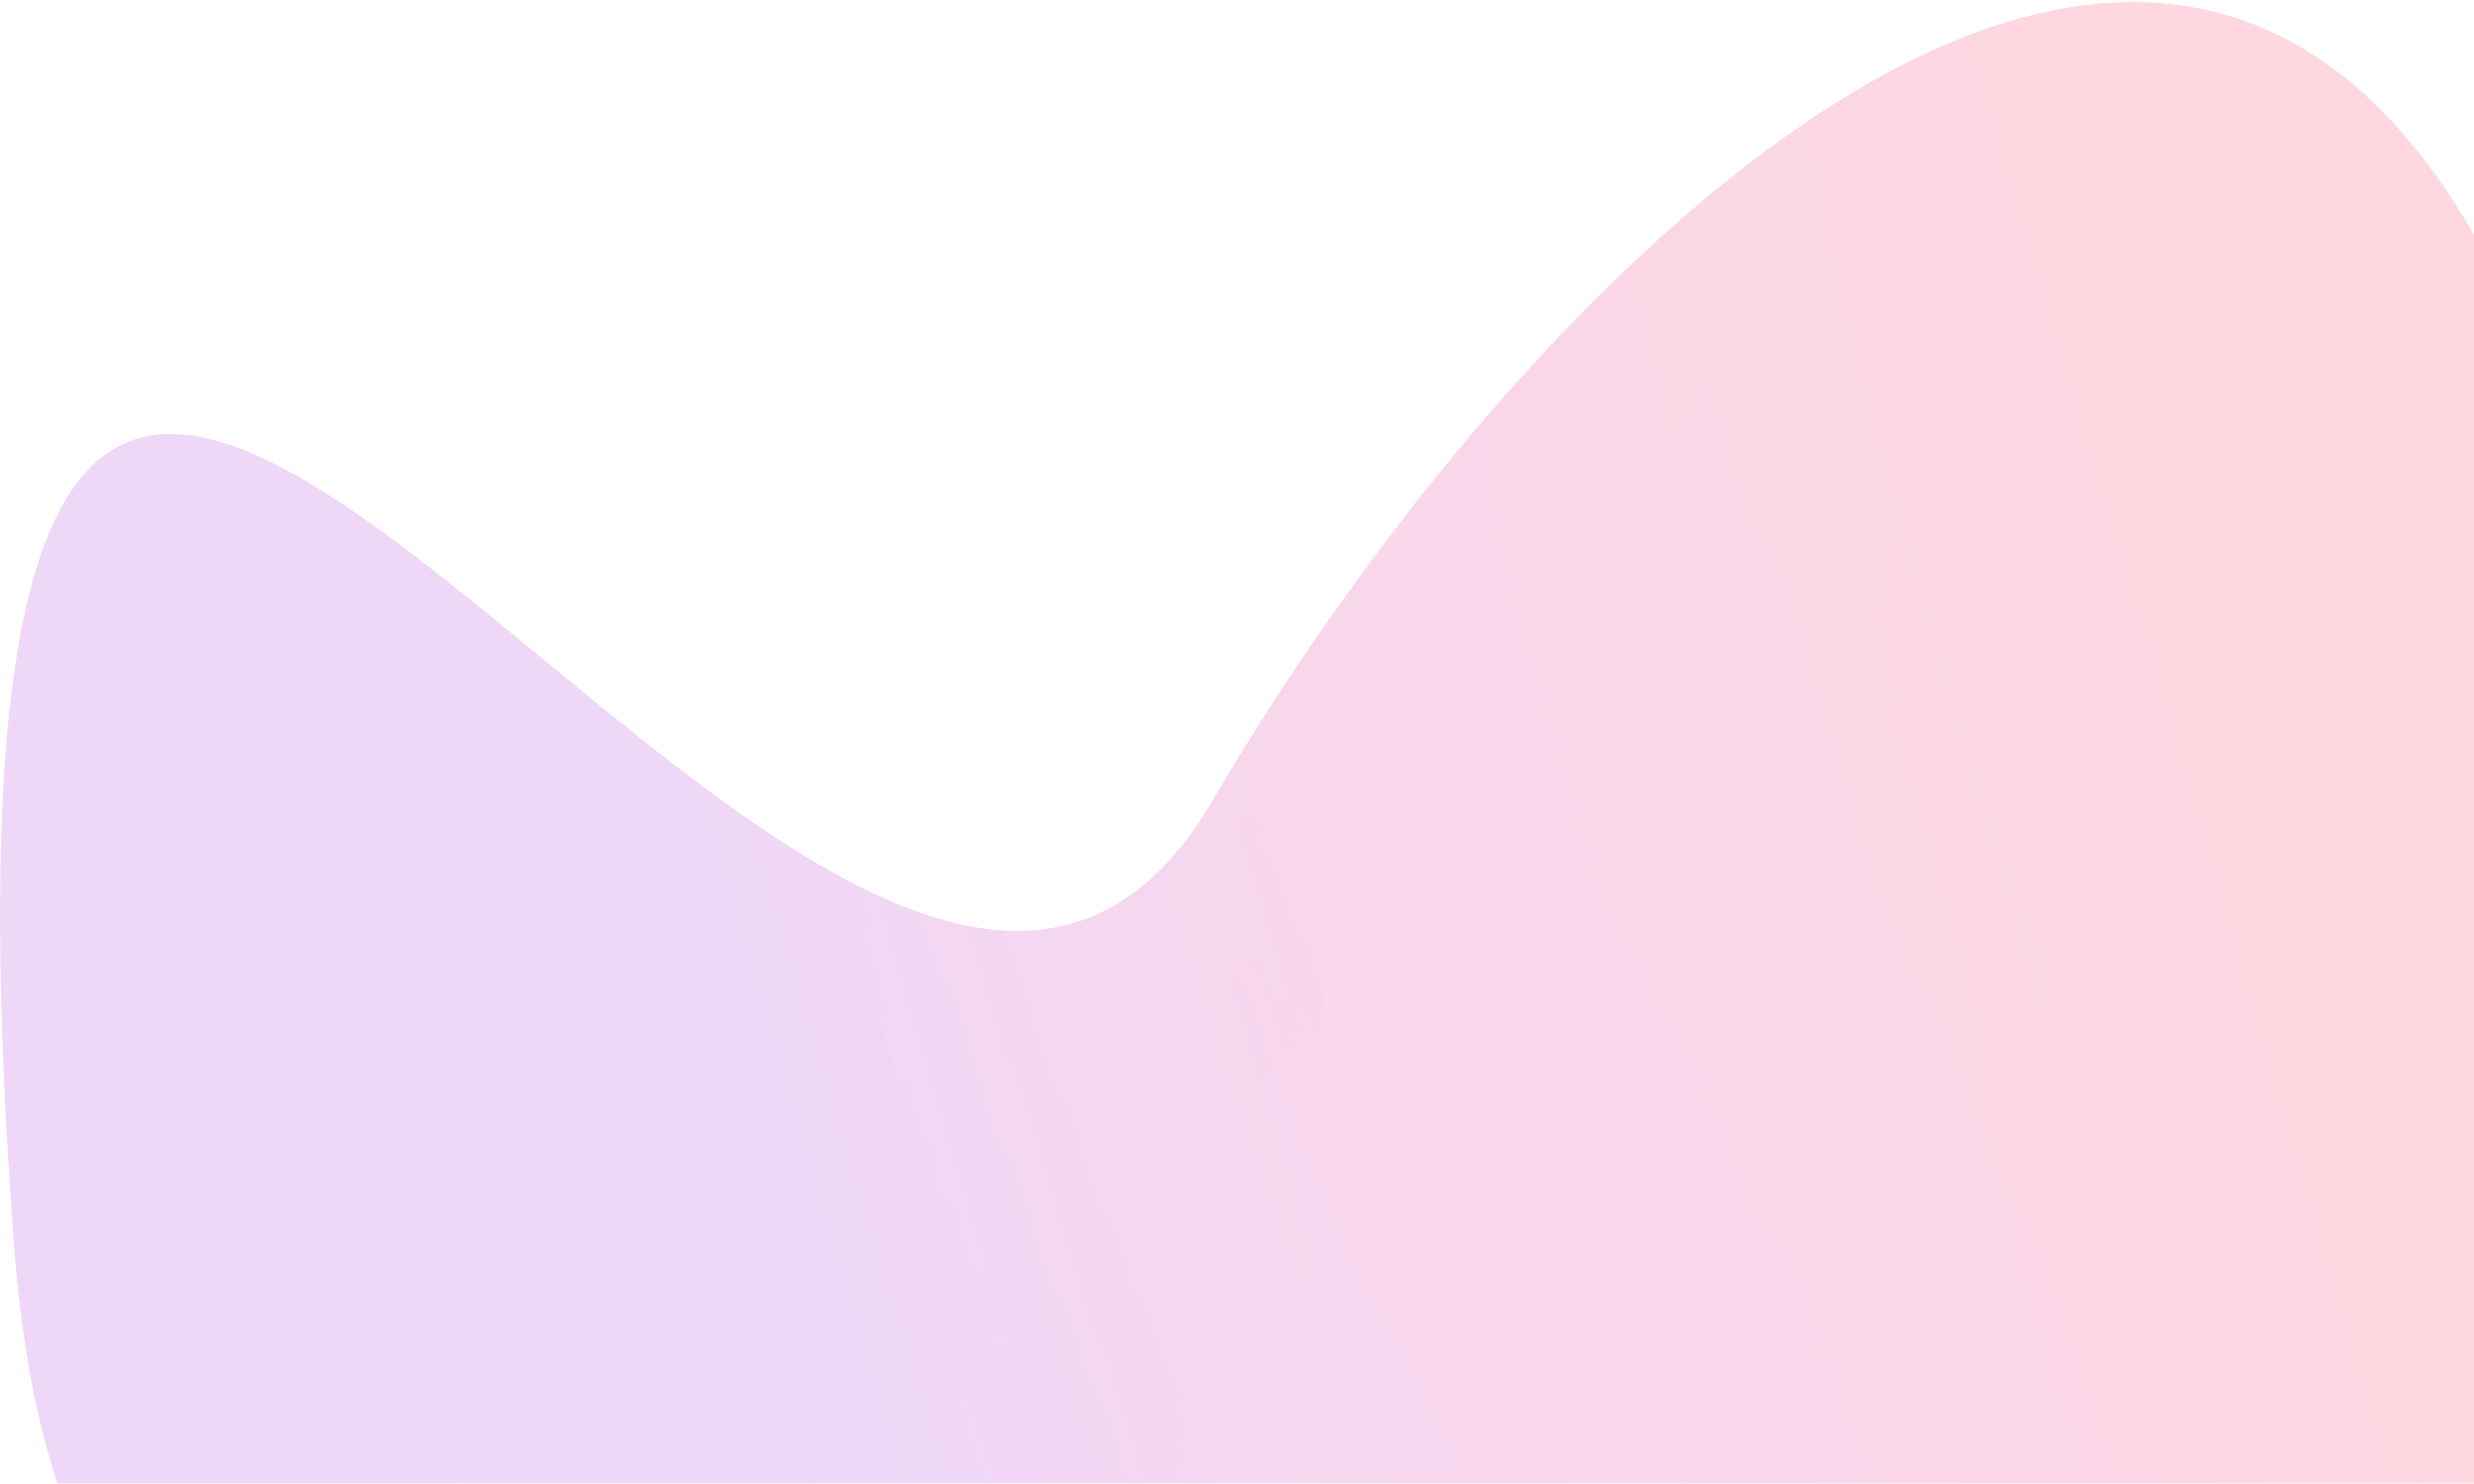 <svg class="" width="1002" height="601" viewBox="0 0 1002 601" fill="none" xmlns="http://www.w3.org/2000/svg">
  <g opacity="0.2">
    <path d="M500.405 1117.96C384.779 796.421 520.017 596.682 399.791 607.114C279.564 617.546 30.545 841.237 5.613 502.883C-50.652 -260.716 336.73 588.885 491.431 323.957C646.132 59.029 1029.98 -305.109 1086.25 458.49C1142.51 1222.09 616.031 1439.49 500.405 1117.96Z" fill="url(#paint0_diamond_12_127)" />
    <path d="M500.405 1117.96C384.779 796.421 520.017 596.682 399.791 607.114C279.564 617.546 30.545 841.237 5.613 502.883C-50.652 -260.716 336.73 588.885 491.431 323.957C646.132 59.029 1029.98 -305.109 1086.25 458.49C1142.51 1222.09 616.031 1439.49 500.405 1117.96Z" fill="url(#paint1_diamond_12_127)" />
    <path d="M500.405 1117.96C384.779 796.421 520.017 596.682 399.791 607.114C279.564 617.546 30.545 841.237 5.613 502.883C-50.652 -260.716 336.73 588.885 491.431 323.957C646.132 59.029 1029.98 -305.109 1086.25 458.49C1142.51 1222.09 616.031 1439.49 500.405 1117.96Z" fill="url(#paint2_linear_12_127)" />
  </g>
  <defs>
    <radialGradient id="paint0_diamond_12_127" cx="0" cy="0" r="1" gradientUnits="userSpaceOnUse" gradientTransform="translate(934.688 570.351) rotate(132.391) scale(1861.36 2973.81)">
      <stop stop-color="#D500E8" />
      <stop offset="0.545" stop-color="#4D2CFC" stop-opacity="0" />
    </radialGradient>
    <radialGradient id="paint1_diamond_12_127" cx="0" cy="0" r="1" gradientUnits="userSpaceOnUse" gradientTransform="translate(674.398 62.058) rotate(72.406) scale(722.166 1134.63)">
      <stop stop-color="#D12C8D" />
      <stop offset="0.714" stop-color="#F40000" stop-opacity="0.23" />
    </radialGradient>
    <linearGradient id="paint2_linear_12_127" x1="1072.2" y1="558.691" x2="411.878" y2="752.184" gradientUnits="userSpaceOnUse">
      <stop offset="0.143" stop-color="#F83765" />
      <stop offset="0.646" stop-color="#E338A6" stop-opacity="0.76" />
      <stop offset="1" stop-color="#AE36D5" />
    </linearGradient>
  </defs>
</svg>
